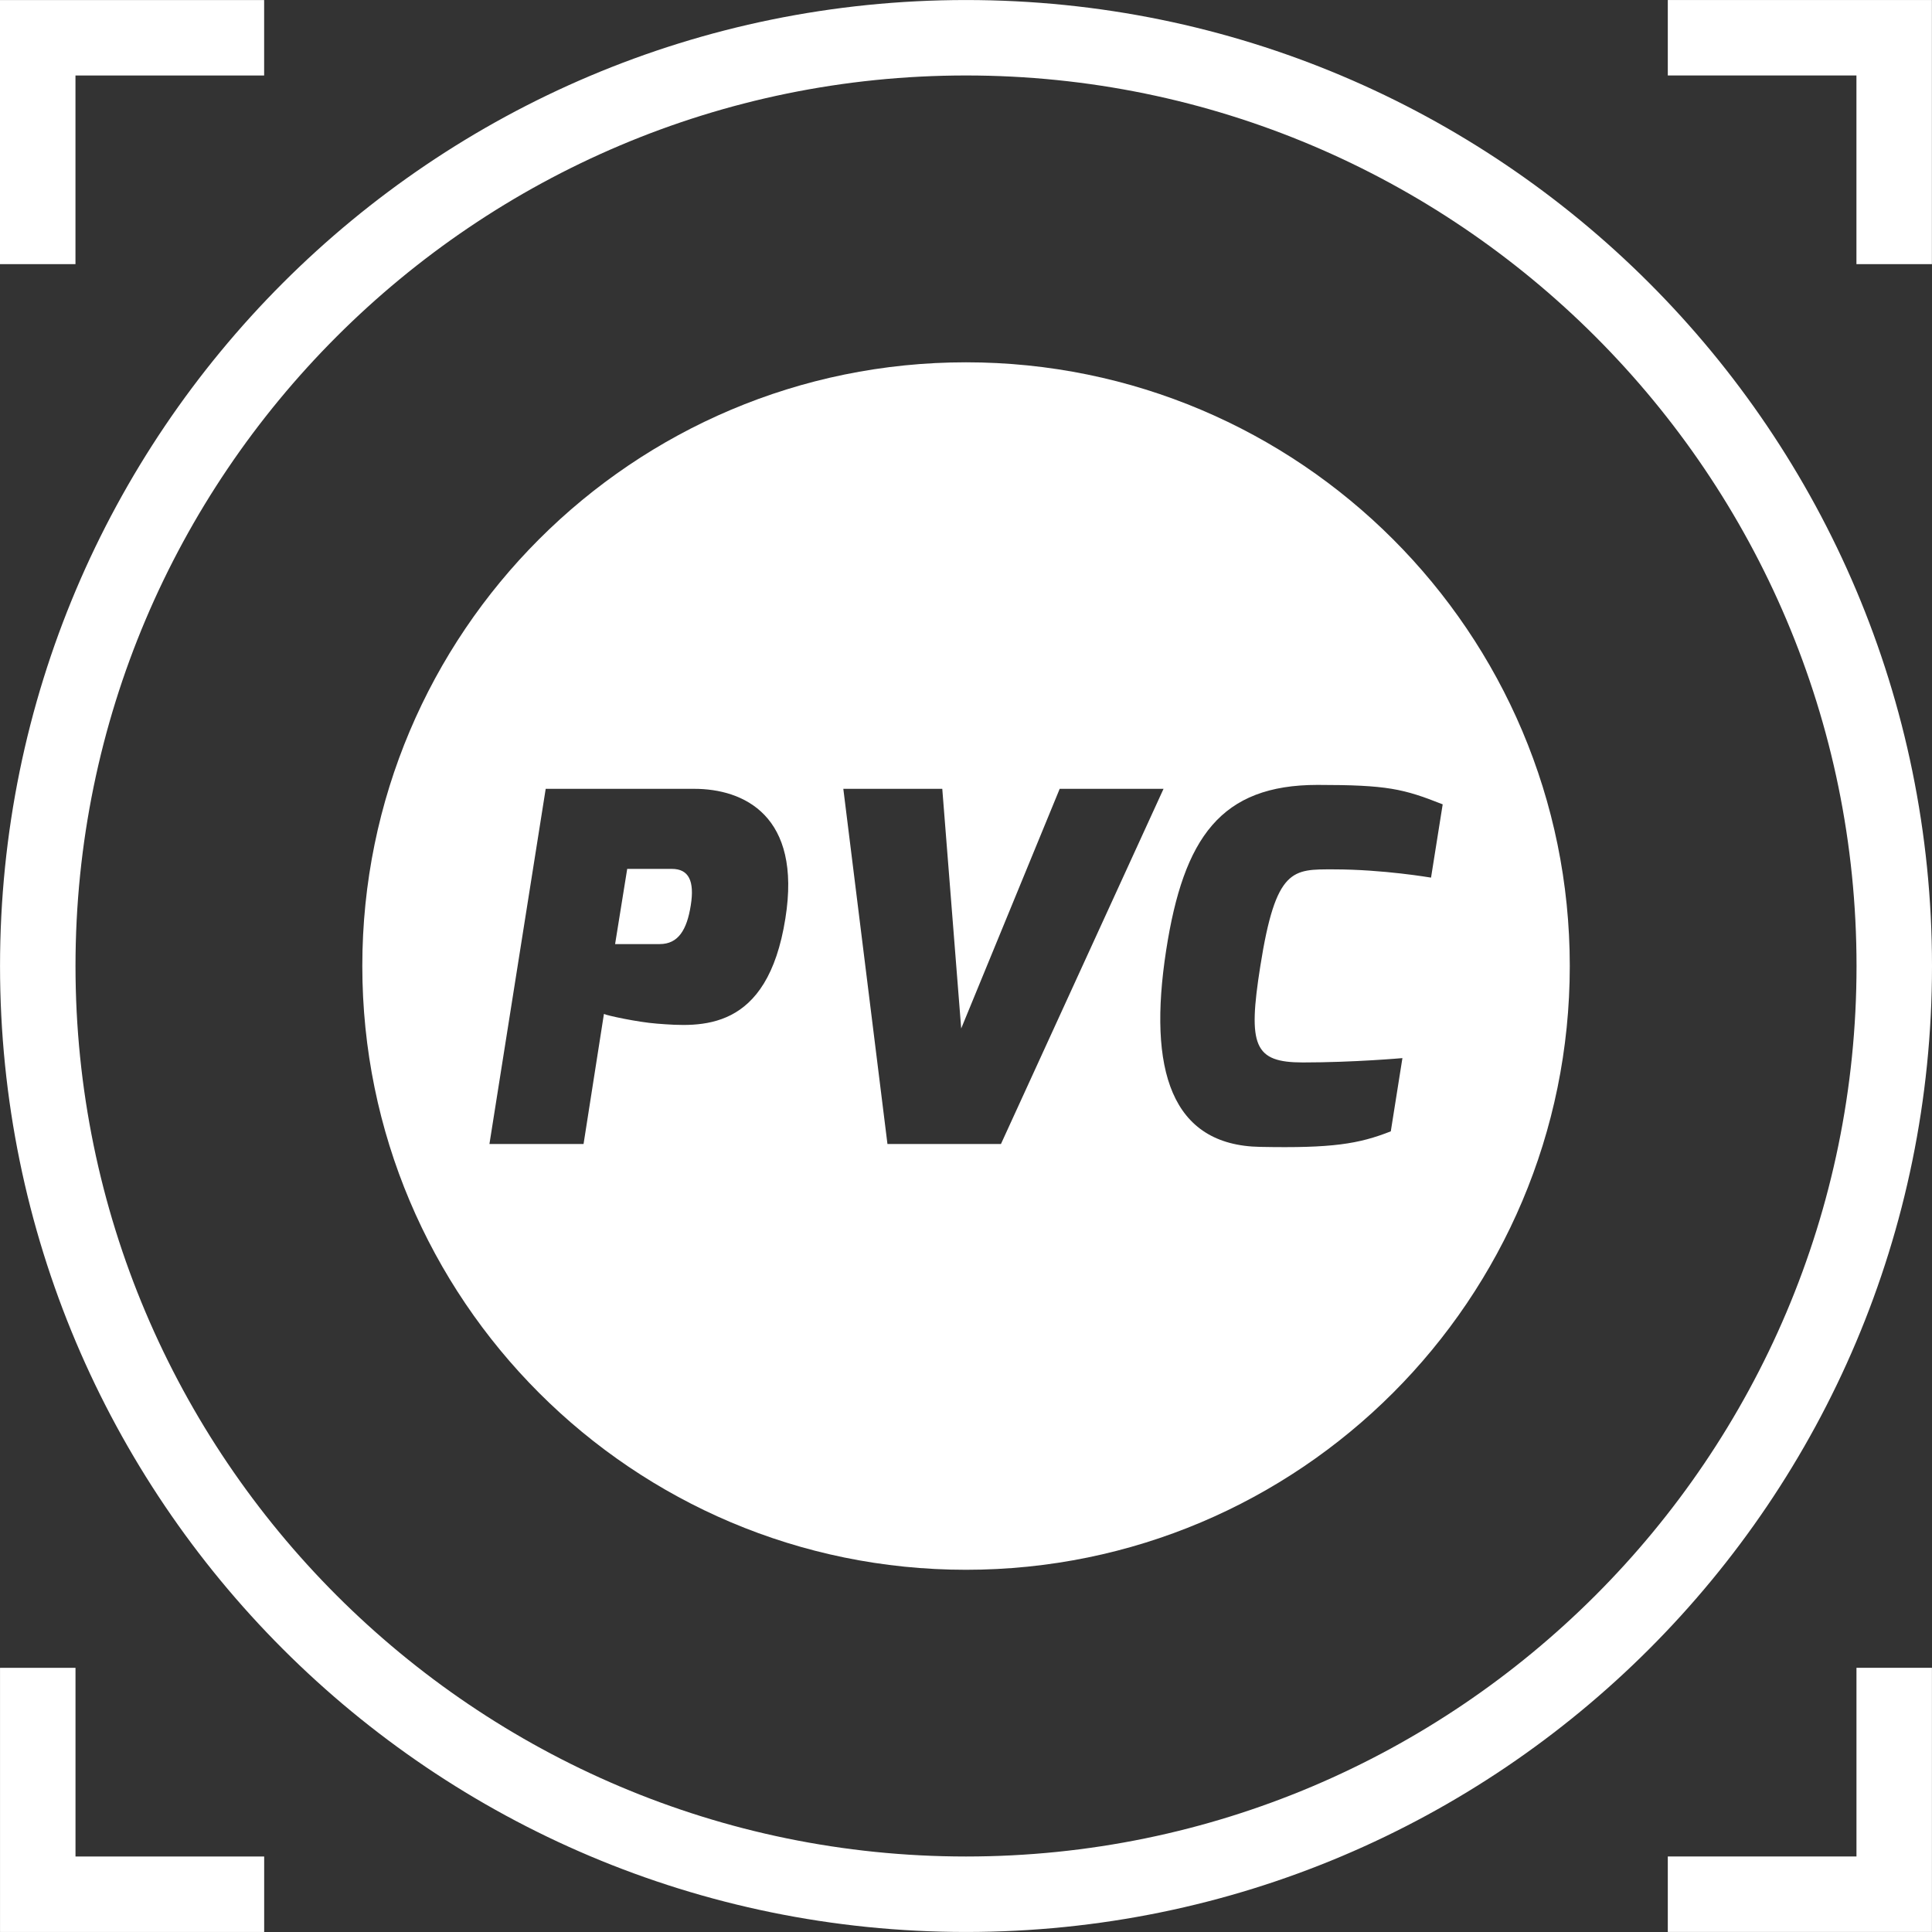<?xml version="1.0" encoding="UTF-8"?> <!-- Generator: Adobe Illustrator 16.0.4, SVG Export Plug-In . SVG Version: 6.00 Build 0) --> <svg xmlns="http://www.w3.org/2000/svg" xmlns:xlink="http://www.w3.org/1999/xlink" version="1.1" id="Layer_1" x="0px" y="0px" width="64px" height="64px" viewBox="0 0 64 64" xml:space="preserve"><rect x="0" y="0" width="64" height="64" fill="#333333" stroke="none"/> <g> <g> <path fill="#FFFFFF" d="M32.001,0.001c-17.677,0-32,14.323-32,31.999c0,17.677,14.323,31.999,32,31.999 C49.677,63.999,64,49.677,64,32C64,14.324,49.677,0.001,32.001,0.001z M32.001,61.499c-16.267,0-29.5-13.232-29.5-29.499 c0-16.266,13.233-29.5,29.5-29.5C48.267,2.5,61.5,15.734,61.5,32C61.5,48.267,48.267,61.499,32.001,61.499z"></path> <path fill="#FFFFFF" d="M22.256,28.783h-1.479l-0.401,2.491h1.478c0.61,0,0.9-0.465,1.029-1.285 C23.011,29.185,22.818,28.783,22.256,28.783z M32,12.002c-11.045,0-19.998,8.958-19.998,19.997 c0,11.048,8.953,20.002,19.998,20.002c11.046,0,20.001-8.954,20.001-20.002C52.001,20.96,43.046,12.002,32,12.002z M26.017,30.422 c-0.595,3.776-2.797,3.601-4.259,3.487c-0.643-0.049-1.672-0.273-1.752-0.321l-0.675,4.309h-3.118l1.864-11.766h4.918 C24.635,26.13,26.563,27.015,26.017,30.422z M29.398,37.896L27.936,26.13h3.278l0.627,7.939l3.263-7.939h3.44l-5.386,11.766 H29.398z M43.161,35.195c1.688,0,3.296-0.144,3.296-0.144l-0.385,2.426c-1.062,0.419-1.945,0.562-4.324,0.515 c-2.957-0.048-3.729-2.555-3.118-6.509c0.579-3.746,1.816-5.482,5.015-5.482c2.314,0,2.844,0.129,4.146,0.644l-0.386,2.427 c-0.016,0-1.575-0.273-3.229-0.273c-1.352,0-1.913-0.064-2.428,3.215C41.331,34.648,41.54,35.195,43.161,35.195z"></path> </g> <g> <polygon fill="#FFFFFF" points="8.751,63.999 0.001,63.999 0.001,55.249 2.501,55.249 2.501,61.499 8.751,61.499 "></polygon> <polygon fill="#FFFFFF" points="63.997,8.75 61.497,8.75 61.497,2.5 55.248,2.5 55.248,0.001 63.997,0.001 "></polygon> <polygon fill="#FFFFFF" points="63.998,63.998 55.248,63.998 55.248,61.498 61.498,61.498 61.498,55.248 63.998,55.248 "></polygon> <polygon fill="#FFFFFF" points="2.5,8.75 0,8.75 0,0.002 8.75,0.002 8.75,2.501 2.5,2.501 "></polygon> </g> </g> </svg> 